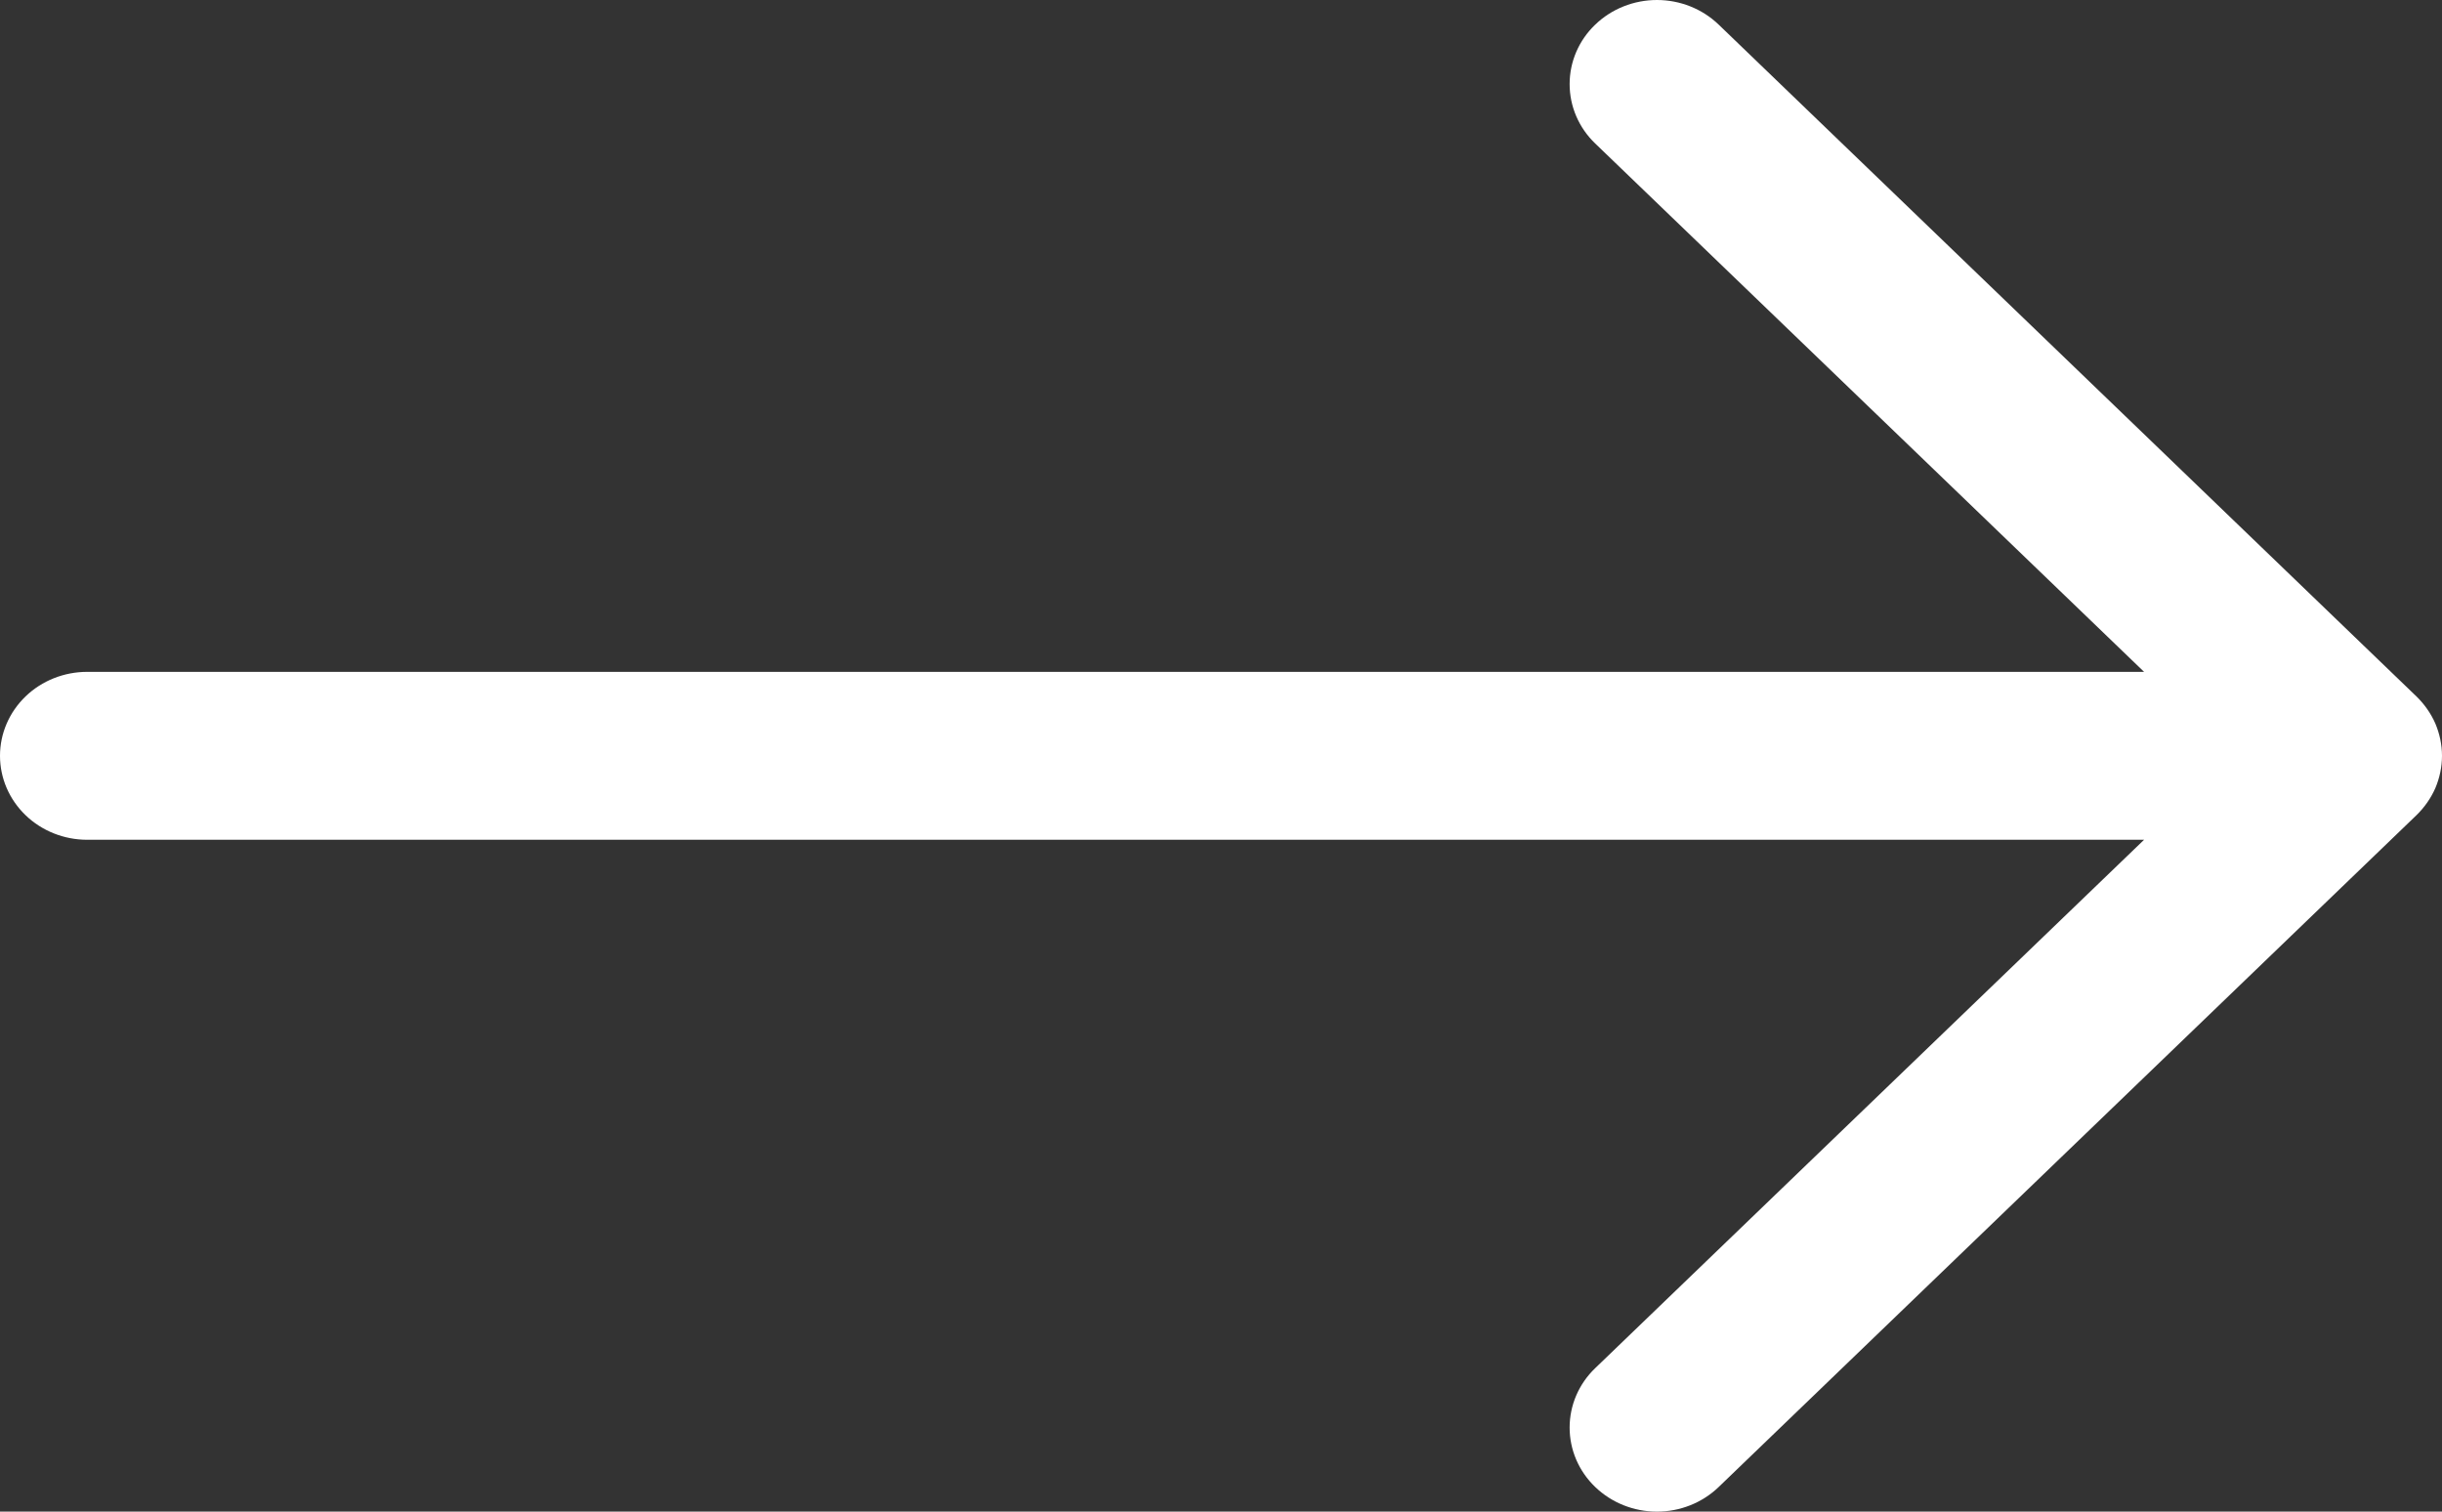 <?xml version="1.0" encoding="UTF-8"?> <svg xmlns="http://www.w3.org/2000/svg" width="21" height="13" viewBox="0 0 21 13" fill="none"><rect x="0" y="0" width="21" height="13" fill="#333333" stroke="none"/> <path fill-rule="evenodd" clip-rule="evenodd" d="M5.68248e-07 6.5C5.51505e-07 6.692 0.079 6.875 0.22 7.011C0.36 7.146 0.551 7.222 0.75 7.222L18.438 7.222L13.718 11.766C13.577 11.901 13.498 12.085 13.498 12.277C13.498 12.469 13.577 12.653 13.718 12.788C13.859 12.924 14.05 13 14.249 13C14.448 13 14.639 12.924 14.78 12.788L20.78 7.011C20.849 6.944 20.905 6.864 20.943 6.777C20.98 6.689 21 6.595 21 6.5C21 6.405 20.98 6.311 20.943 6.223C20.905 6.136 20.849 6.056 20.78 5.989L14.78 0.212C14.639 0.076 14.448 -6.44243e-07 14.249 -6.61654e-07C14.05 -6.79064e-07 13.859 0.076 13.718 0.212C13.577 0.347 13.498 0.531 13.498 0.723C13.498 0.915 13.577 1.099 13.718 1.234L18.438 5.778L0.75 5.778C0.551 5.778 0.36 5.854 0.22 5.989C0.079 6.125 5.84991e-07 6.308 5.68248e-07 6.5Z" fill="white"></path> </svg> 